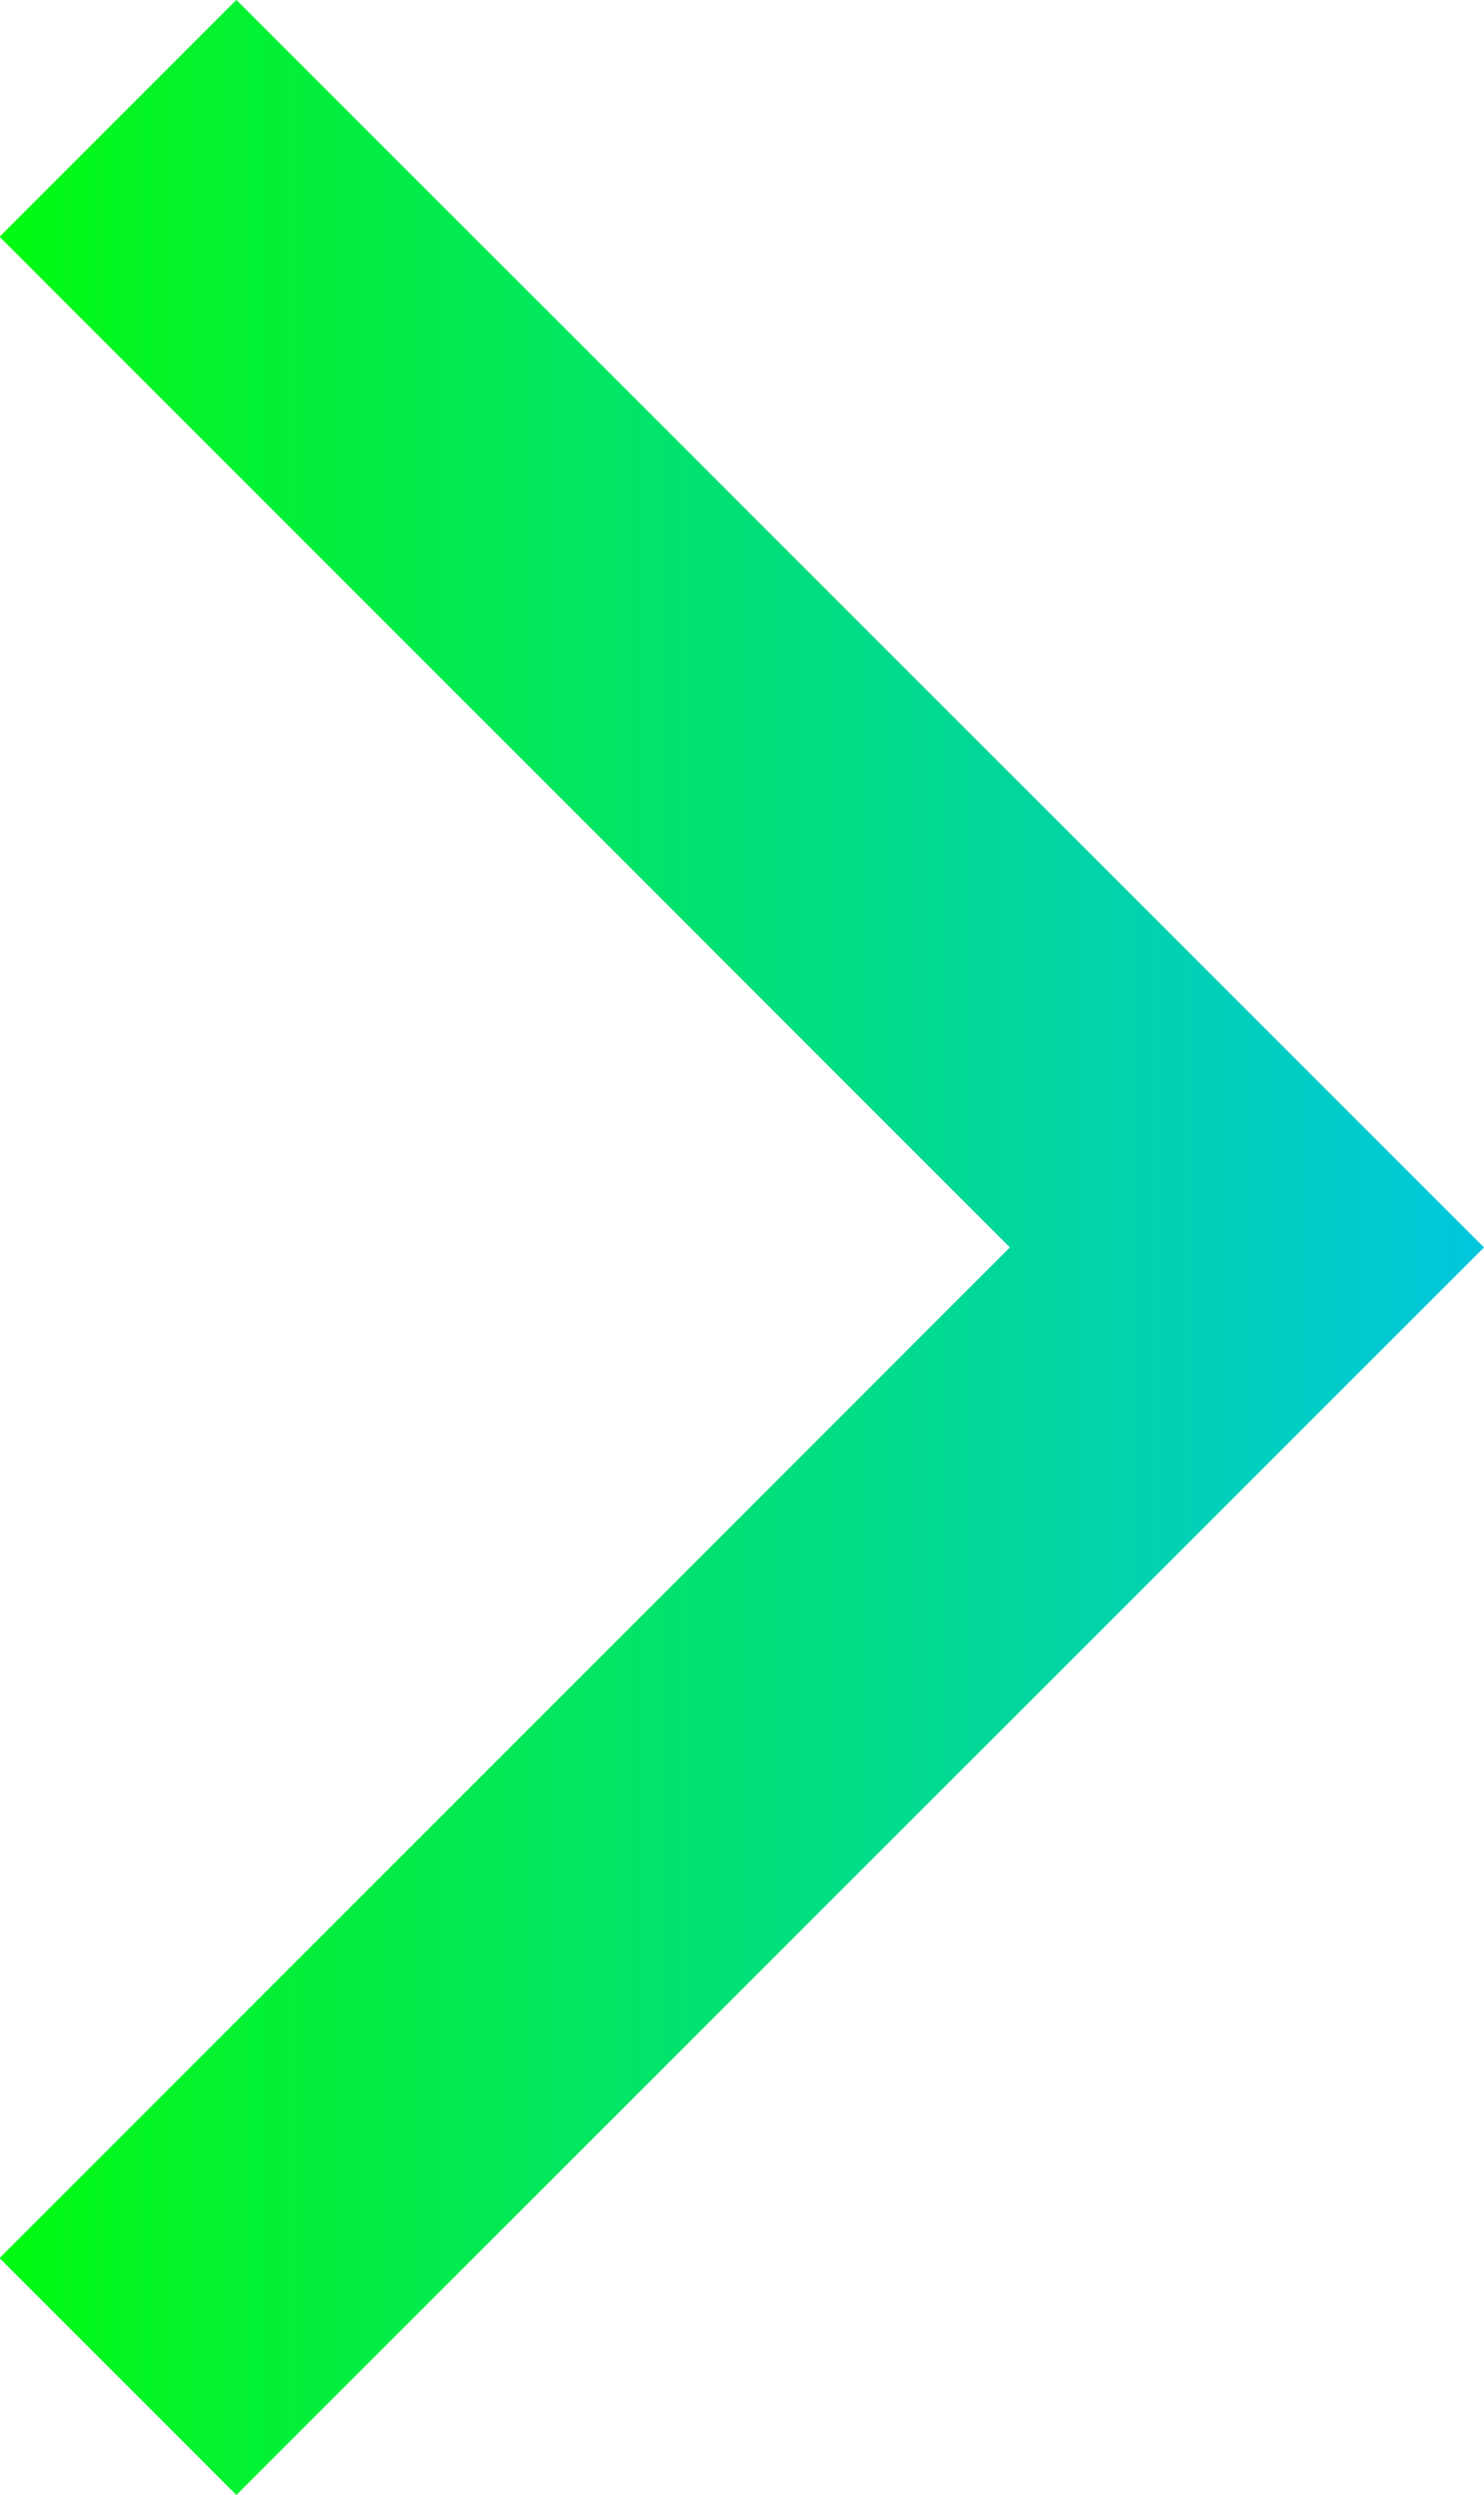 <svg xmlns="http://www.w3.org/2000/svg"
    xmlns:xlink="http://www.w3.org/1999/xlink" width="14.482" height="24.341" viewBox="0 0 14.482 24.341">
    <defs>
        <linearGradient id="a" x1="0.5" y1="1" x2="0.5" gradientUnits="objectBoundingBox">
            <stop offset="0" stop-color="#00c6de"/>
            <stop offset="1" stop-color="#03fb10"/>
        </linearGradient>

        <linearGradient id="b" x1="0.5" y1="1" x2="0.5" gradientUnits="objectBoundingBox">
            <stop offset="0" stop-color="#BCBCBC"/>
            <stop offset="1" stop-color="#BCBCBC"/>
        </linearGradient>

    </defs>
    <g transform="translate(-1665.518 -1815.659)">
        <path class="arrow" d="M3753.464,558.775,3741.293,546.6l2.311-2.311,9.86,9.859,9.86-9.859,2.311,2.311Z" transform="translate(1121.225 5581.293) rotate(-90)" fill="url(#a)"/>
    </g>
</svg>